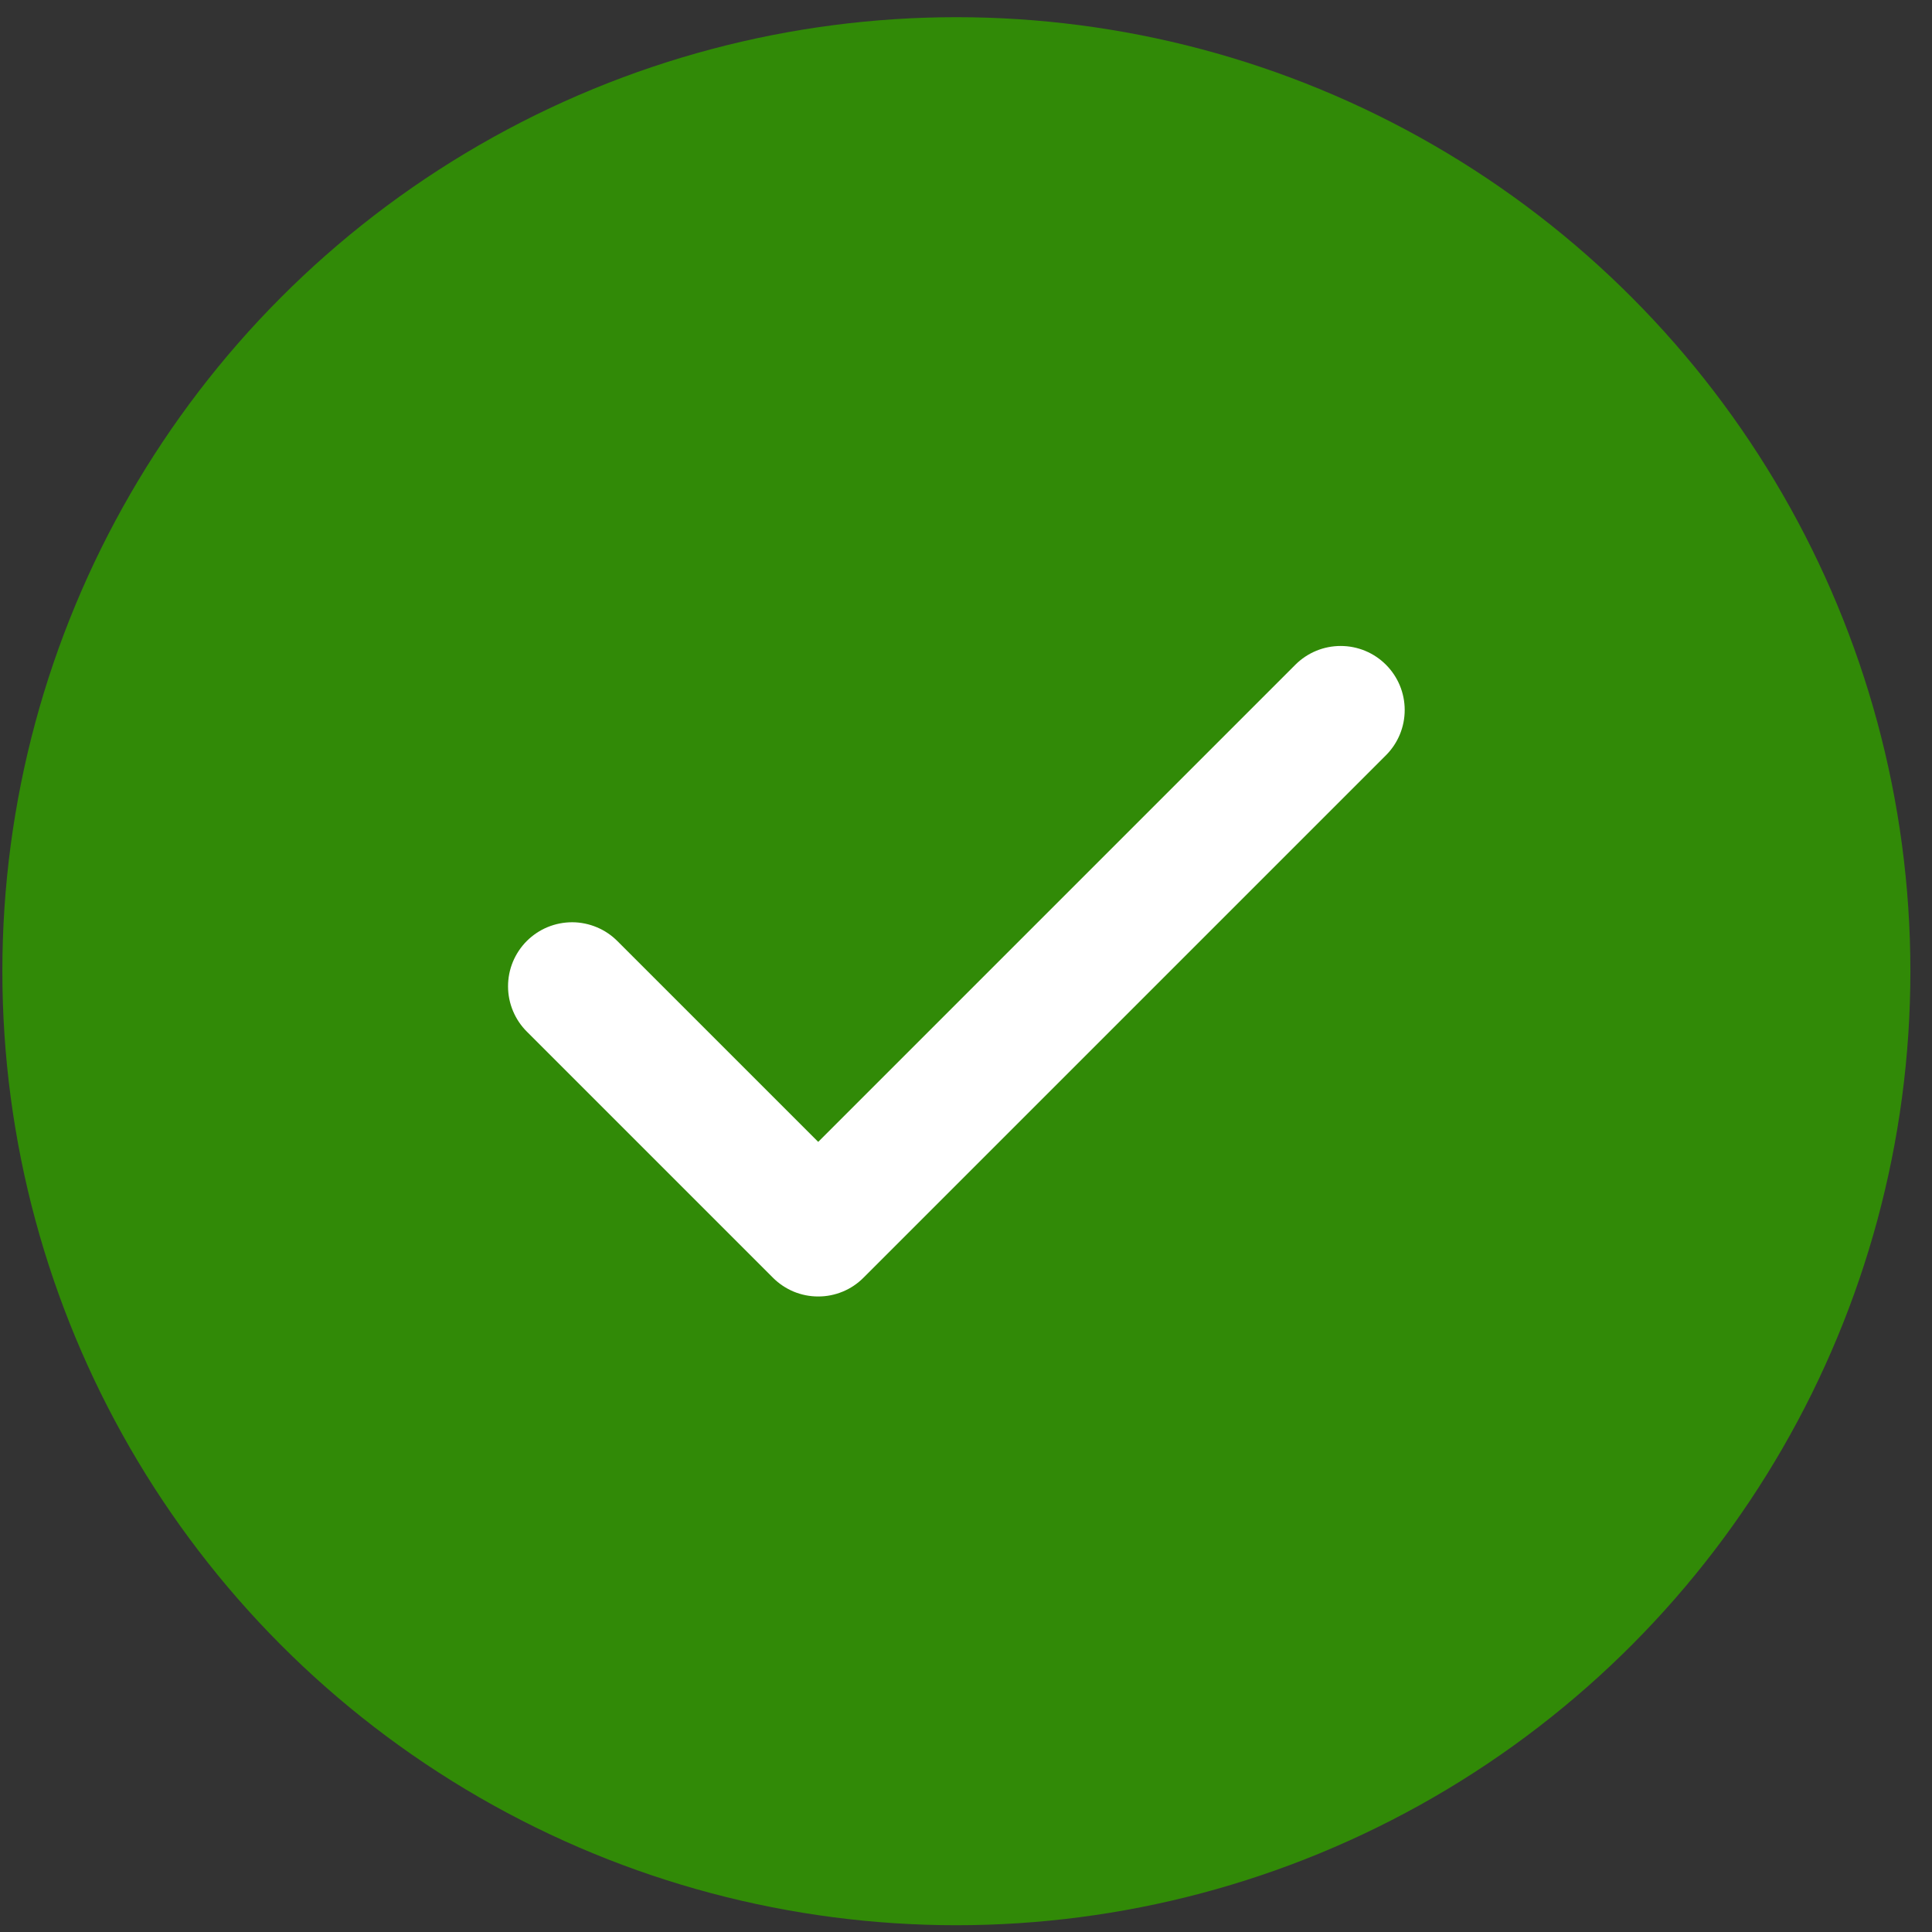 <svg width="59" height="59" viewBox="0 0 59 59" fill="none" xmlns="http://www.w3.org/2000/svg">
<rect x="0" y="0" width="59" height="59" fill="#333333" stroke="none"/>
<circle cx="29.206" cy="29.659" r="29.134" fill="#318A07"/>
<path d="M24.987 39.592C24.73 39.593 24.476 39.542 24.238 39.444C24.001 39.345 23.786 39.201 23.604 39.019L16.095 31.51C15.912 31.329 15.766 31.113 15.667 30.876C15.567 30.638 15.515 30.383 15.515 30.125C15.514 29.868 15.564 29.612 15.662 29.374C15.761 29.136 15.905 28.919 16.087 28.737C16.27 28.555 16.486 28.41 16.724 28.312C16.962 28.214 17.218 28.164 17.476 28.164C17.733 28.165 17.988 28.217 18.226 28.317C18.464 28.416 18.679 28.562 18.86 28.745L24.987 34.871L39.562 20.296C39.929 19.931 40.426 19.726 40.944 19.727C41.462 19.727 41.958 19.933 42.324 20.299C42.691 20.666 42.897 21.162 42.897 21.68C42.898 22.198 42.693 22.695 42.327 23.062L26.369 39.019C26.188 39.201 25.973 39.346 25.735 39.444C25.498 39.542 25.244 39.593 24.987 39.592Z" fill="white"/>
</svg>
